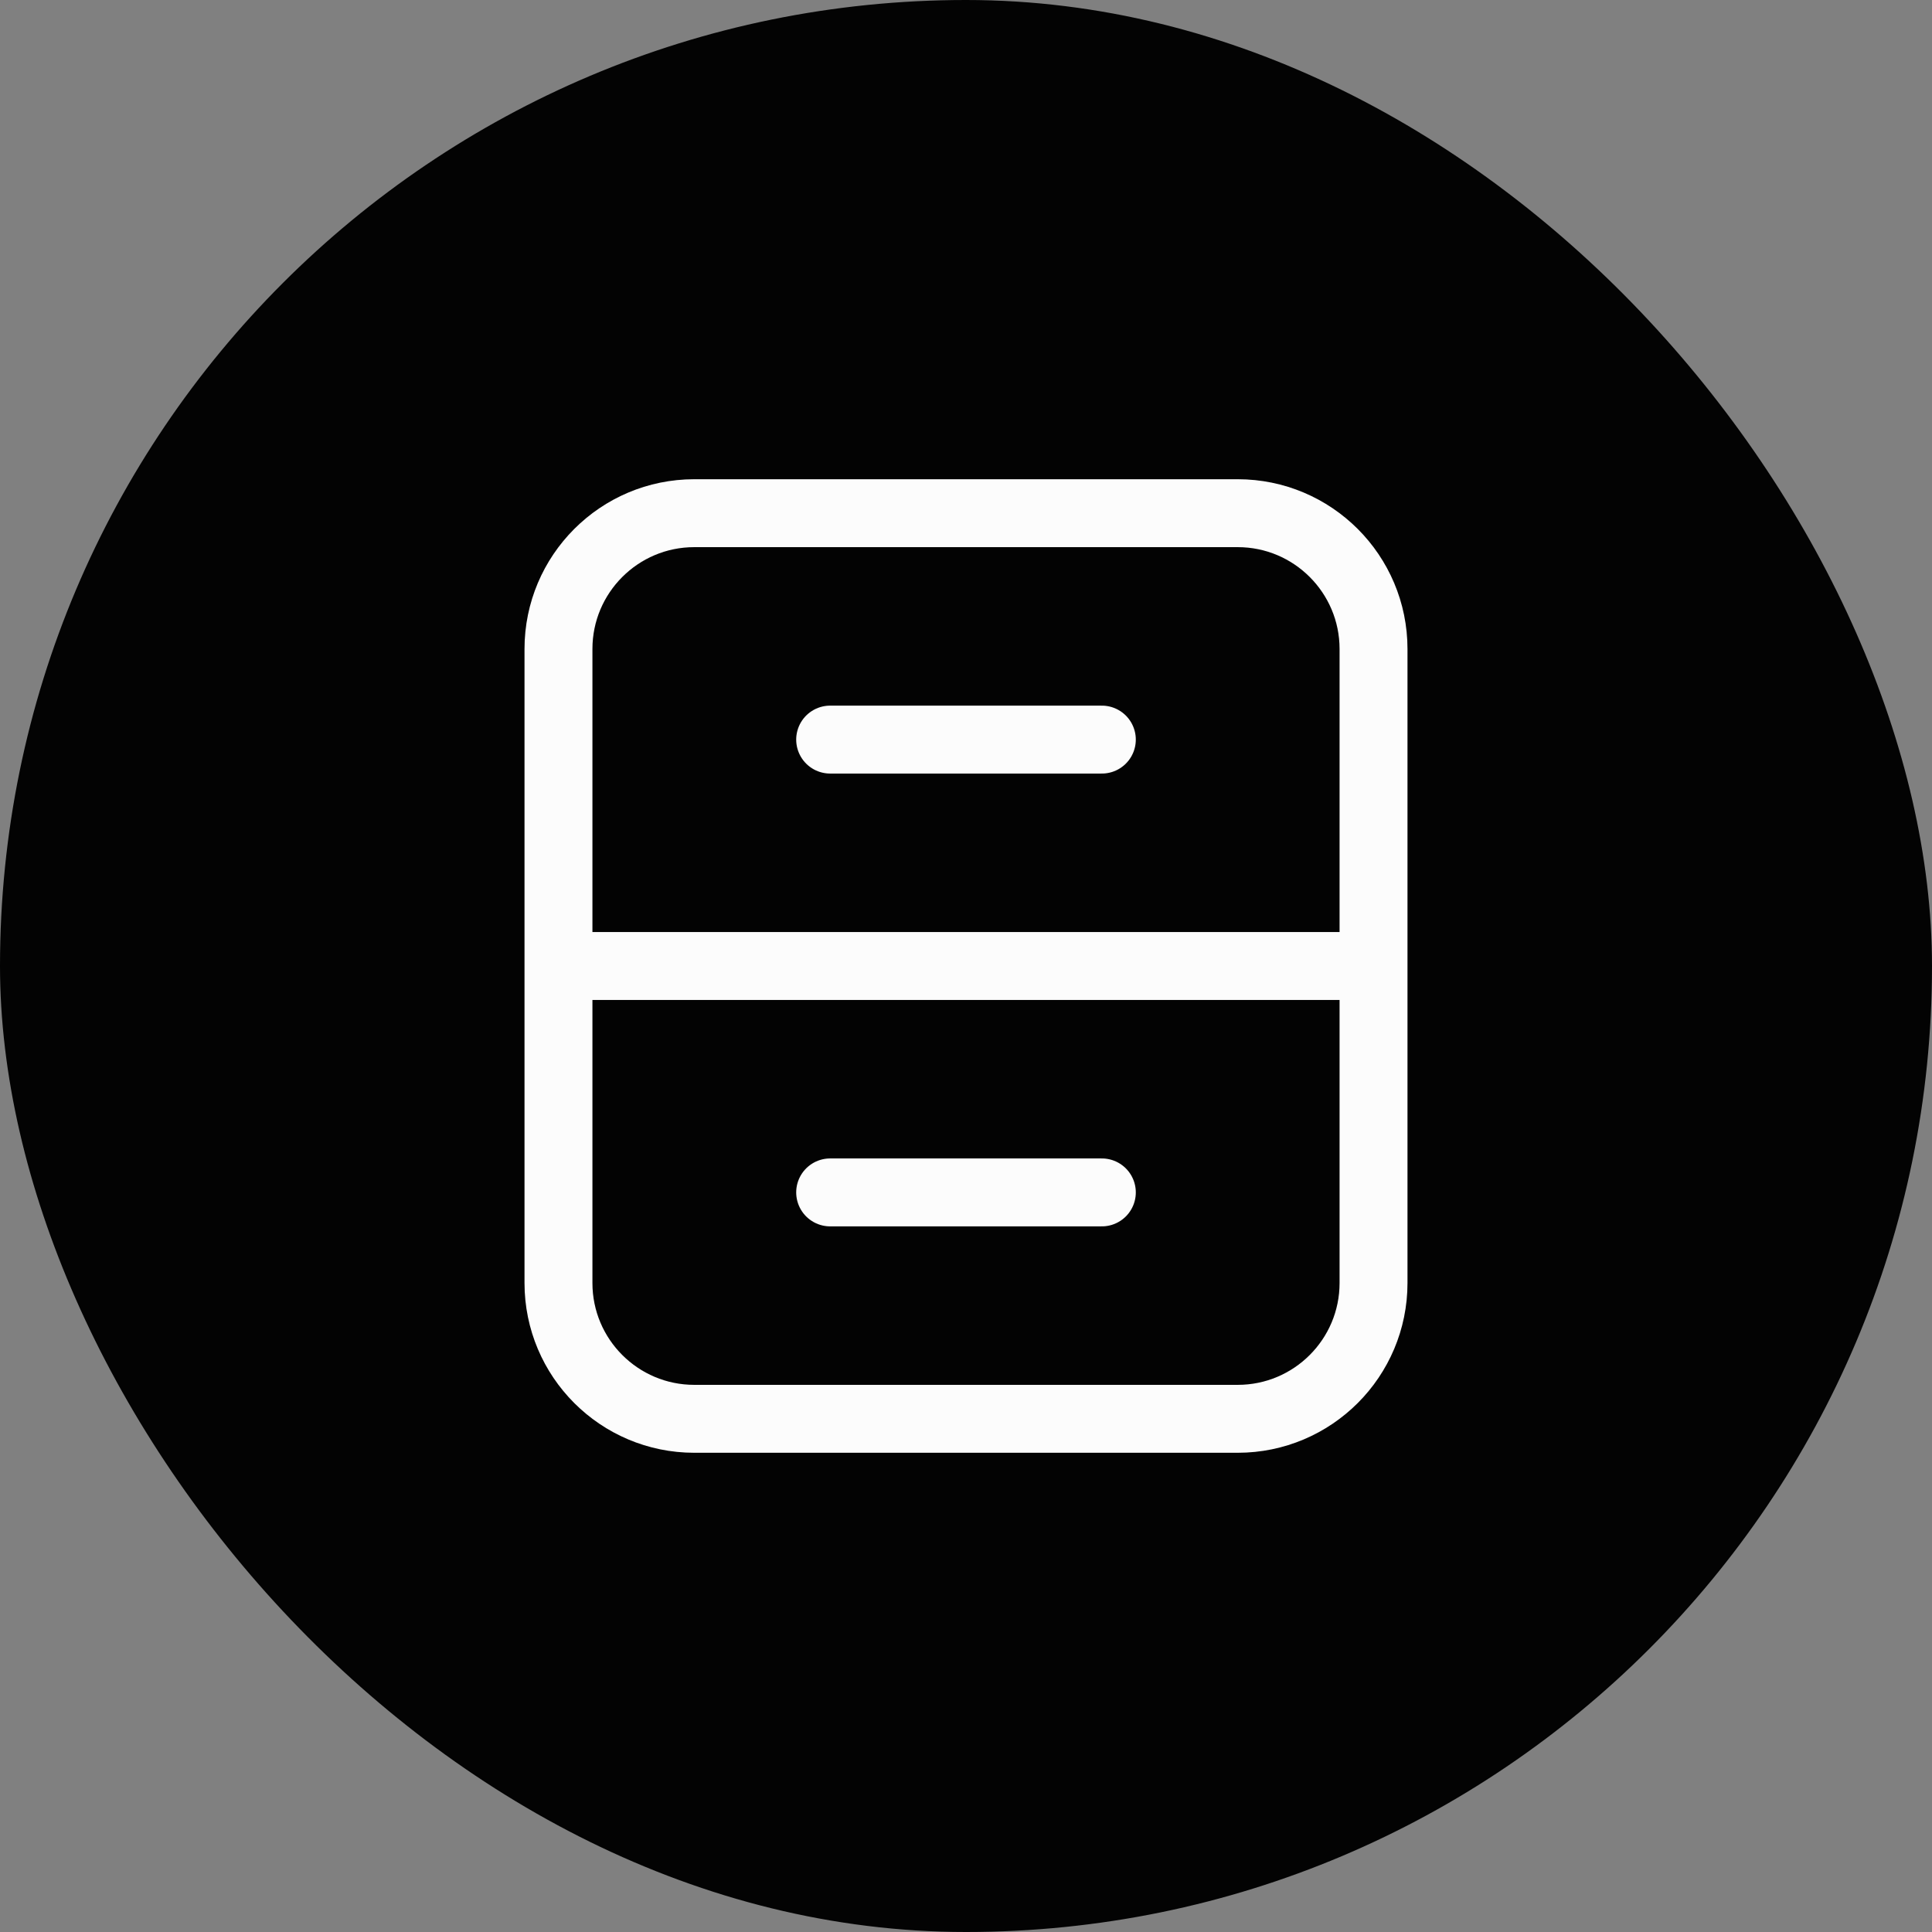 <svg xmlns="http://www.w3.org/2000/svg" width="64" height="64" viewBox="0 0 64 64" fill="none"><rect x="0" y="0" width="64" height="64" fill="#808080" stroke="none"/><rect width="64" height="64" rx="32" fill="#030303"></rect><path d="M41 17H23C20.515 17 18.5 19.015 18.5 21.5V42.5C18.5 44.985 20.515 47 23 47H41C43.485 47 45.5 44.985 45.5 42.5V21.5C45.5 19.015 43.485 17 41 17Z" stroke="#FCFCFC" stroke-width="2.25" stroke-linejoin="round"></path><path d="M45.5 32H18.5" stroke="#FCFCFC" stroke-width="2.25"></path><path d="M36.5 24.5H27.5" stroke="#FCFCFC" stroke-width="2.25" stroke-linecap="round" stroke-linejoin="round"></path><path d="M36.5 39.5H27.5" stroke="#FCFCFC" stroke-width="2.25" stroke-linecap="round" stroke-linejoin="round"></path></svg>